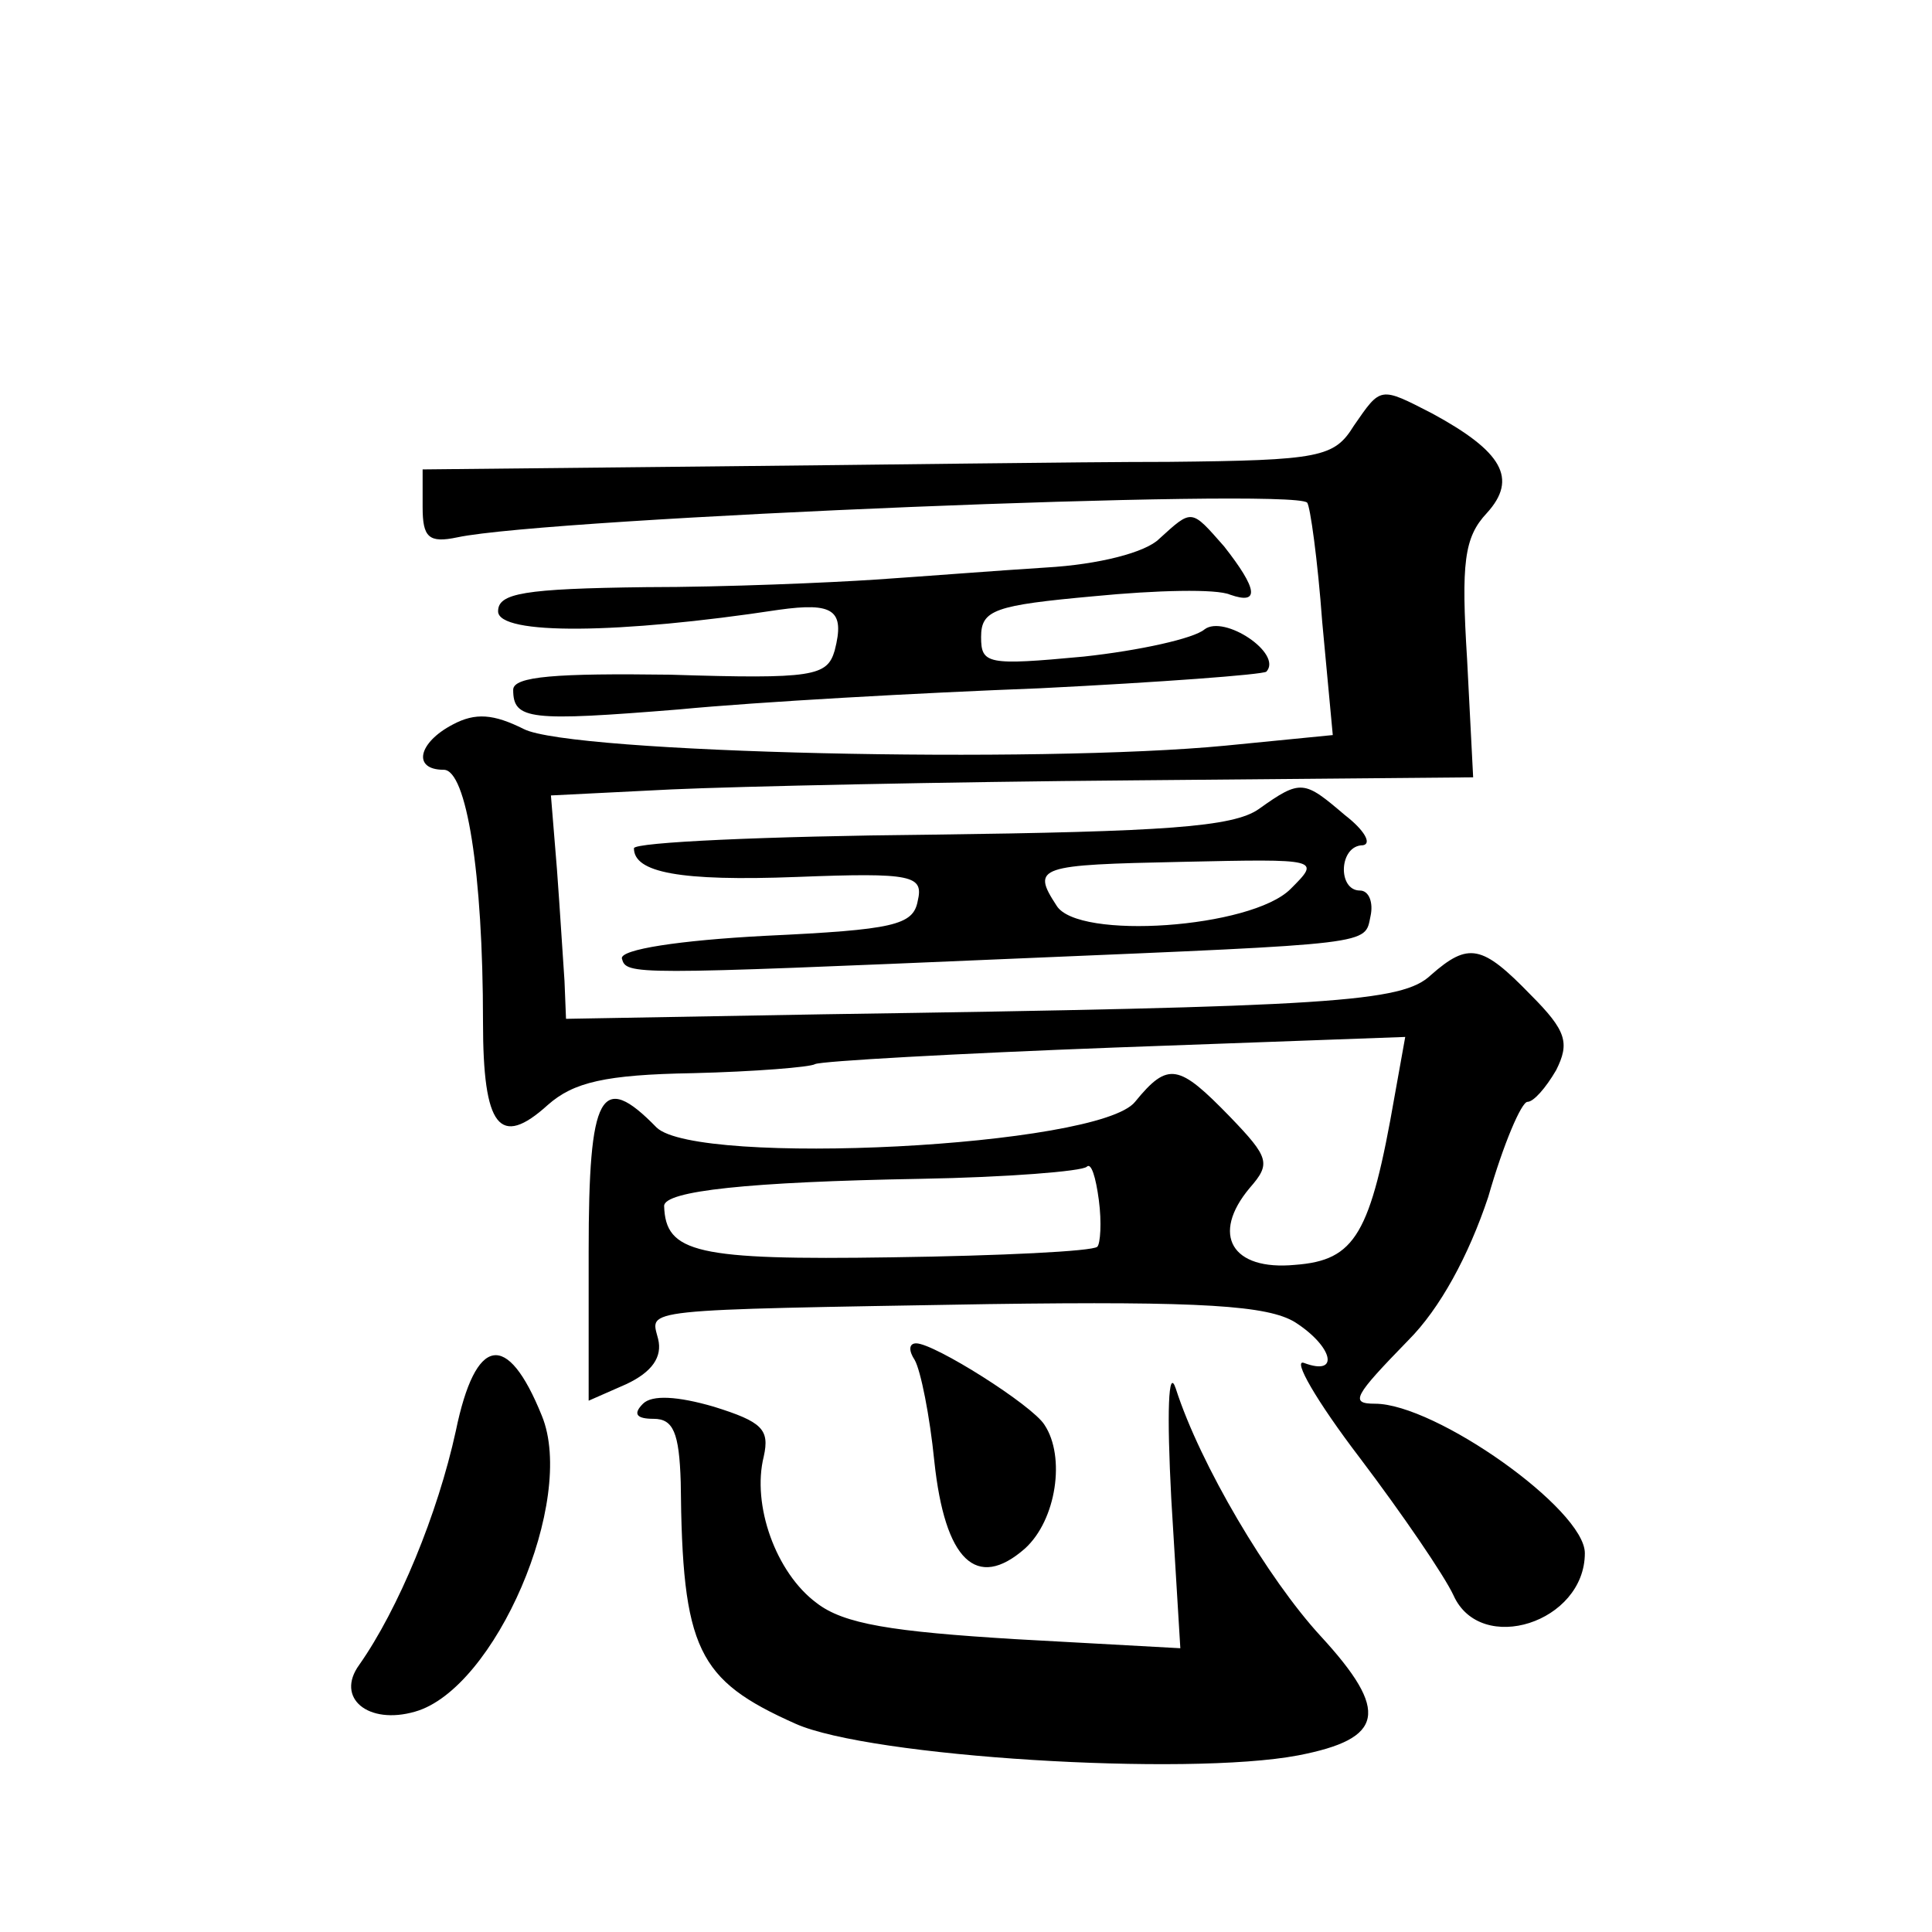 <?xml version="1.0" standalone="no"?>
<!DOCTYPE svg PUBLIC "-//W3C//DTD SVG 20010904//EN"
 "http://www.w3.org/TR/2001/REC-SVG-20010904/DTD/svg10.dtd">
<svg version="1.0" xmlns="http://www.w3.org/2000/svg"
 width="128pt" height="128pt" viewBox="0 0 128 128"
 preserveAspectRatio="xMidYMid meet">
<g transform="translate(0,128) scale(0.1,-0.1)"
fill="#0" stroke="none">
<path d="M897 998 c-13 -21 -22 -23 -123 -24 -60 0 -196 -2 -301 -3 l-193 -2 0
-25 c0 -20 4 -24 23 -20 61 13 553 33 563 23 2 -2 7 -38 10 -79 l7 -75 -71 -7 c-124
-12 -434 -5 -465 11 -20 10 -32 11 -47 3 -23 -12 -27 -30 -6 -30 15 0 26 -68 26
-167 0 -70 11 -84 43 -55 17 15 38 20 96 21 41 1 78 4 81 6 4 2 93 7 199 11 l192
7 -7 -39 c-16 -92 -26 -109 -66 -112 -42 -4 -56 20 -30 51 14 16 13 20 -13 47 -34
35 -41 37 -63 10 -24 -30 -290 -43 -317 -17 -37 38 -45 23 -45 -82 l0 -99 25 11
c17 8 24 18 21 30 -5 20 -16 19 219 23 142 2 185 -1 203 -12 25 -16 30 -36 6 -27
-8 3 8 -25 37 -63 28 -37 56 -78 62 -91 18 -40 87 -18 87 28 0 29 -99 99 -139 99
-17 0 -14 5 22 42 21 21 40 56 53 95 10 35 22 63 26 63 4 0 12 9 19 21 9 18 7 26
-17 50 -32 33 -41 35 -66 13 -19 -18 -64 -21 -403 -26 l-170 -3 -1 25 c-1 14 -3
47 -5 74 l-4 49 80 4 c44 2 182 5 306 6 l225 2 -4 78 c-4 64 -2 81 13 97 21 23
10 41 -36 66 -35 18 -34 18 -52 -8z m-170 -544 c-3 -3 -64 -6 -136 -7 -130 -2 -150
3 -151 34 0 10 56 16 170 18 57 1 107 5 110 8 3 3 6 -7 8 -22 2 -15 1 -29 -1 -31z
M768 923 c-9 -9 -40 -17 -75 -19 -32 -2 -83 -6 -113 -8 -30 -2 -99 -5 -152 -5 -81
-1 -98 -4 -98 -16 0 -16 81 -15 186 1 36 5 44 0 37 -27 -5 -17 -14 -19 -109 -16
-75 1 -104 -1 -104 -10 0 -20 11 -21 110 -13 52 5 160 11 239 14 80 4 147 9 150
11 11 12 -28 38 -41 28 -7 -6 -43 -14 -80 -18 -64 -6 -68 -5 -68 13 0 18 9 21 75
27 41 4 81 5 90 1 20 -7 18 4 -4 32 -22 25 -21 25 -43 5z M834 744 c-17 -12 -63
-15 -218 -17 -108 -1 -196 -5 -196 -9 0 -16 30 -22 108 -19 77 3 84 1 80 -16 -3
-16 -16 -19 -101 -23 -57 -3 -96 -9 -95 -15 3 -11 5 -11 263 0 237 10 229 9 233
28 2 9 -1 17 -7 17 -15 0 -14 30 2 30 6 1 1 10 -12 20 -27 23 -29 24 -57 4z m21
-53 c-26 -26 -141 -34 -155 -11 -17 26 -12 27 83 29 92 2 92 2 72 -18z M302 332
c-12 -55 -38 -118 -64 -155 -16 -22 6 -40 37 -31 53 15 107 140 84 196 -23 57 -44
53 -57 -10z M606 379 c4 -7 10 -37 13 -67 7 -66 28 -86 60 -58 21 19 27 61 13 82
-8 13 -73 54 -85 54 -5 0 -5 -5 -1 -11z M776 287 l6 -99 -109 6 c-82 5 -114 10
-132 24 -27 20 -43 65 -35 97 4 18 -1 23 -33 33 -24 7 -41 8 -47 2 -7 -7 -4 -10
7 -10 13 0 17 -9 18 -42 1 -111 11 -131 76 -160 49 -22 259 -35 333 -21 57 11 61
29 15 79 -35 38 -80 114 -96 164 -5 15 -6 -16 -3 -73z"/>
</g>
</svg>
